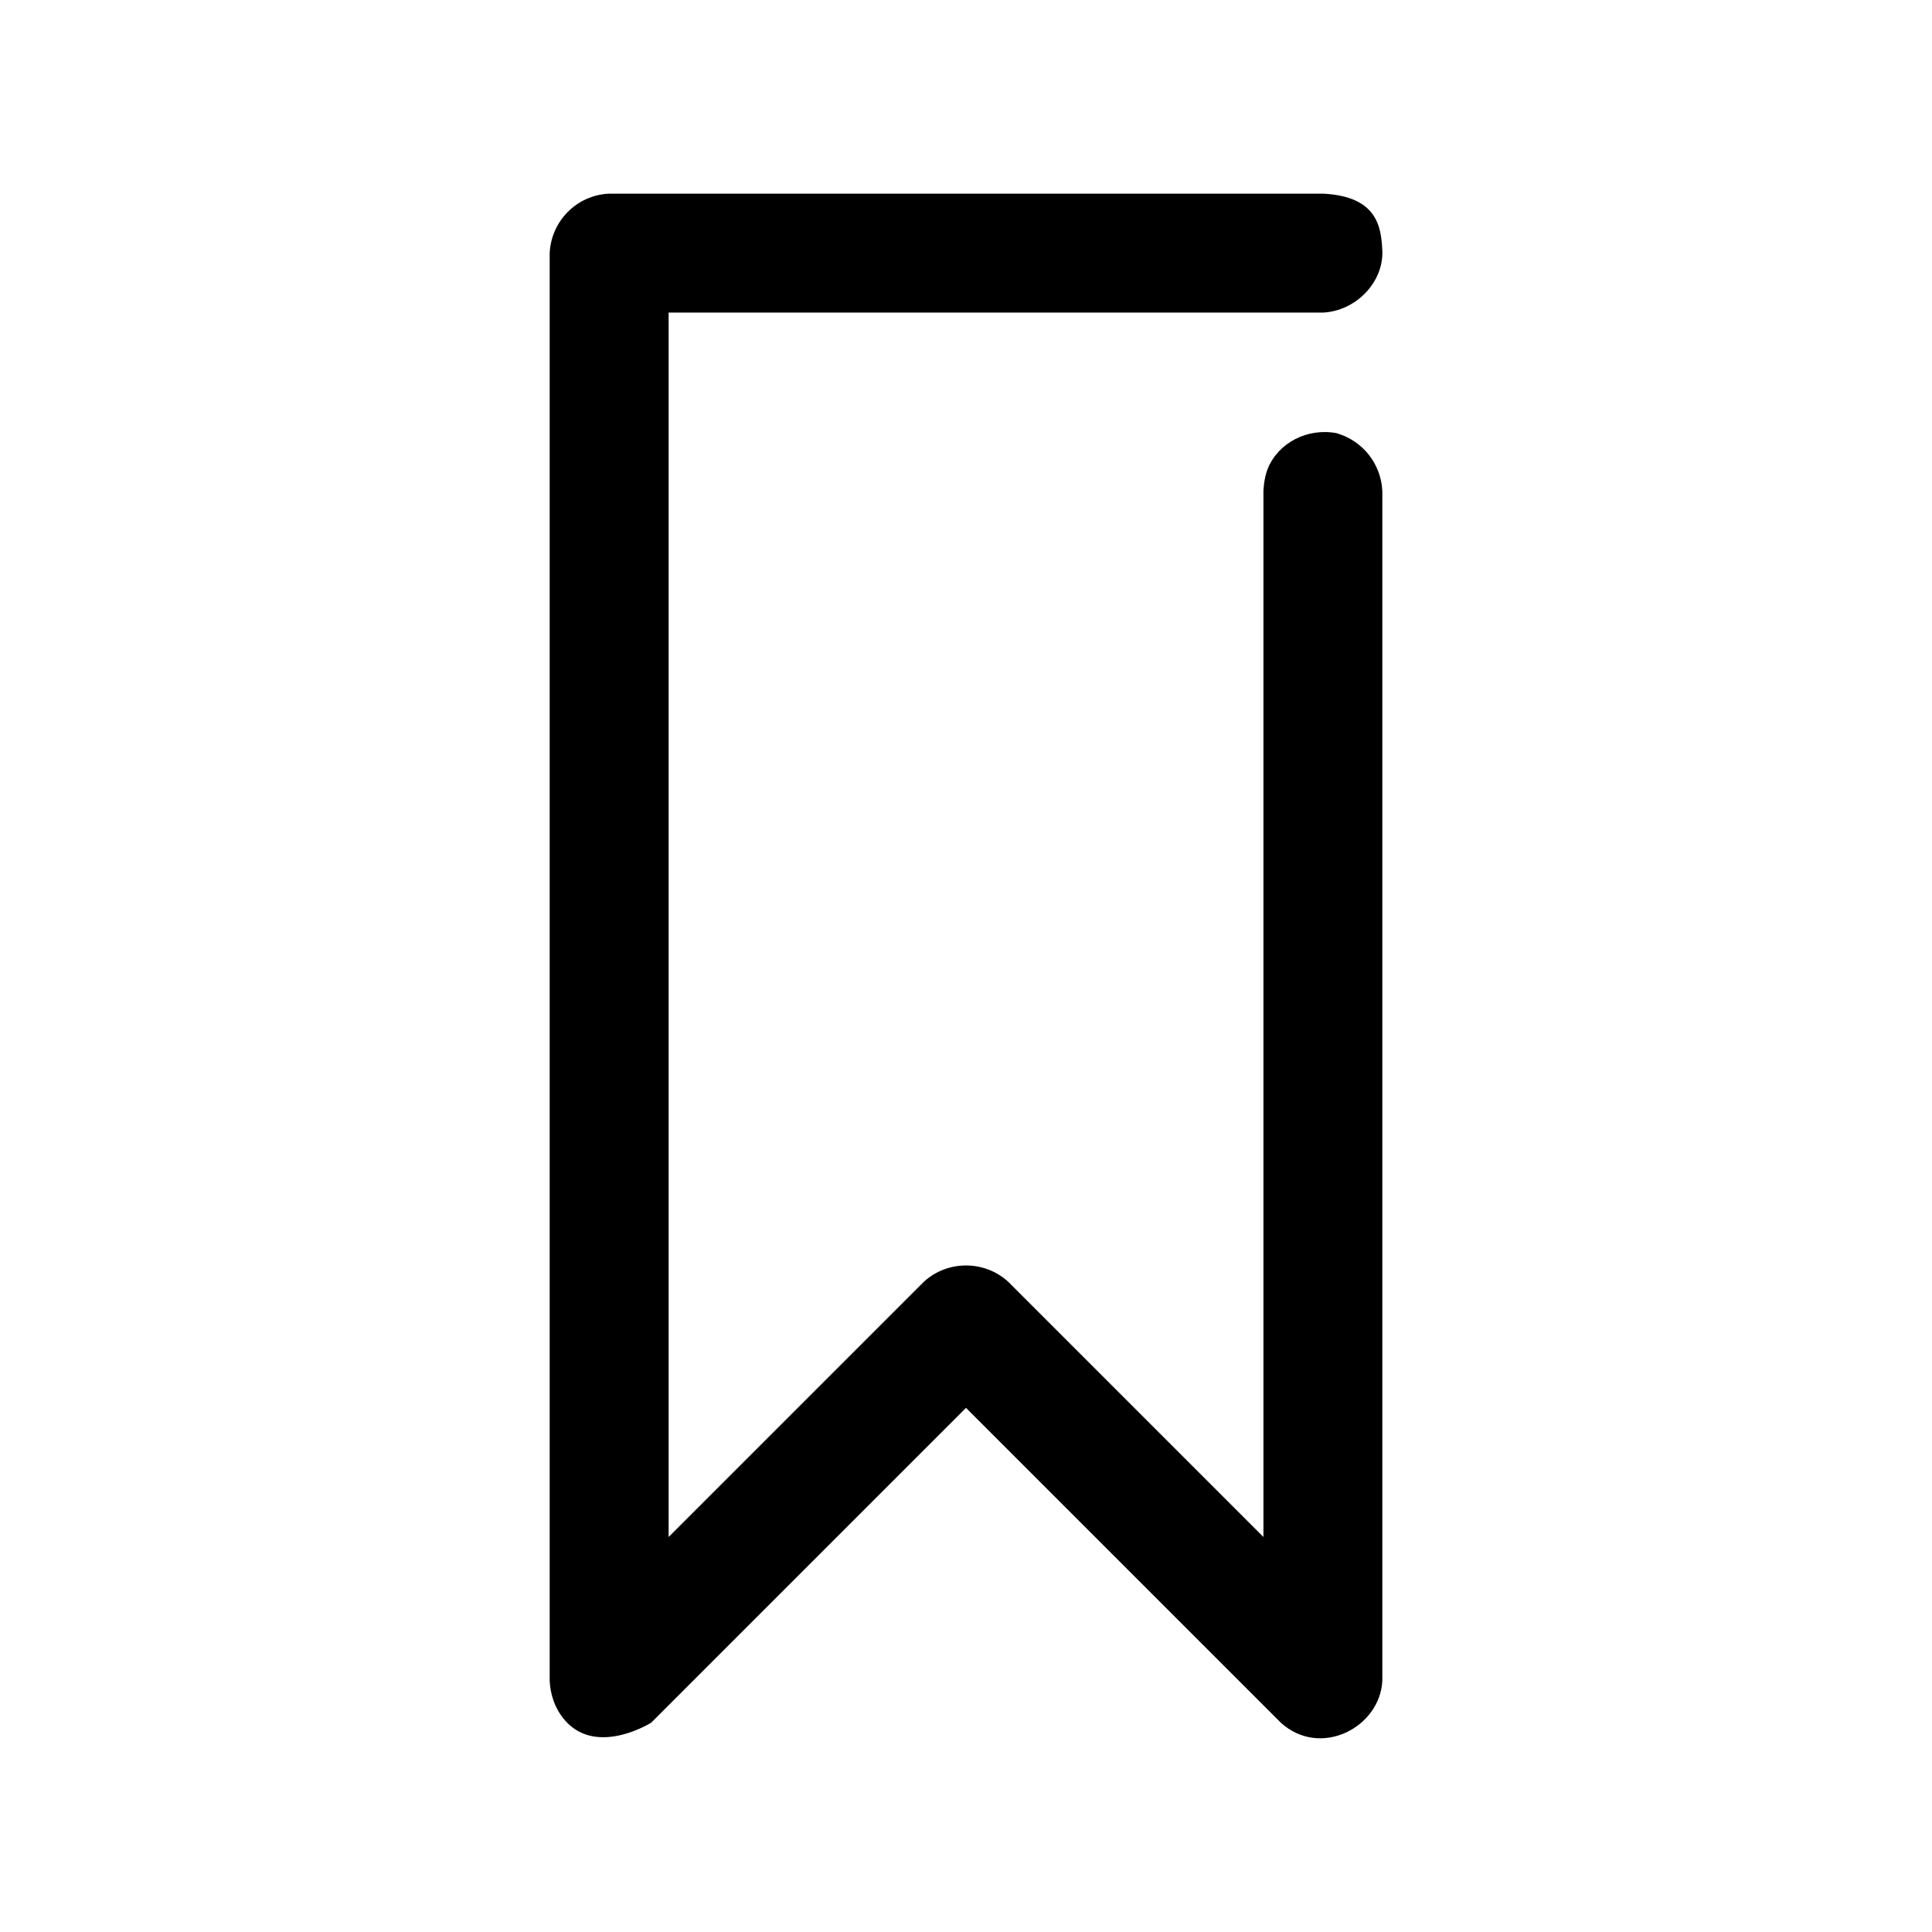 <?xml version="1.0" encoding="UTF-8"?>
<!-- Uploaded to: ICON Repo, www.svgrepo.com, Generator: ICON Repo Mixer Tools -->
<svg fill="#000000" width="800px" height="800px" version="1.1" viewBox="144 144 512 512" xmlns="http://www.w3.org/2000/svg">
 <path d="m498.29 258.82c6.848 2.016 11.699 8.078 12.043 15.32v315.24c-0.582 12.453-16.453 20.656-26.906 11.148l-83.426-83.426-83.426 83.426s-13.02 8.203-21.57 0.676c-3.336-2.945-5.133-7.336-5.336-11.824v-378.3c0.395-8.453 7.102-15.367 15.762-15.762h189.15c14.391 0.691 15.445 8.785 15.742 15.02 0.41 8.438-6.992 16.09-15.742 16.5h-173.39v324.48l67.668-67.668c6.25-5.699 15.996-5.731 22.293 0l67.668 67.668v-277.19s0.094-3.289 1.117-5.856c2.785-6.941 10.562-10.973 18.359-9.461z"/>
</svg>